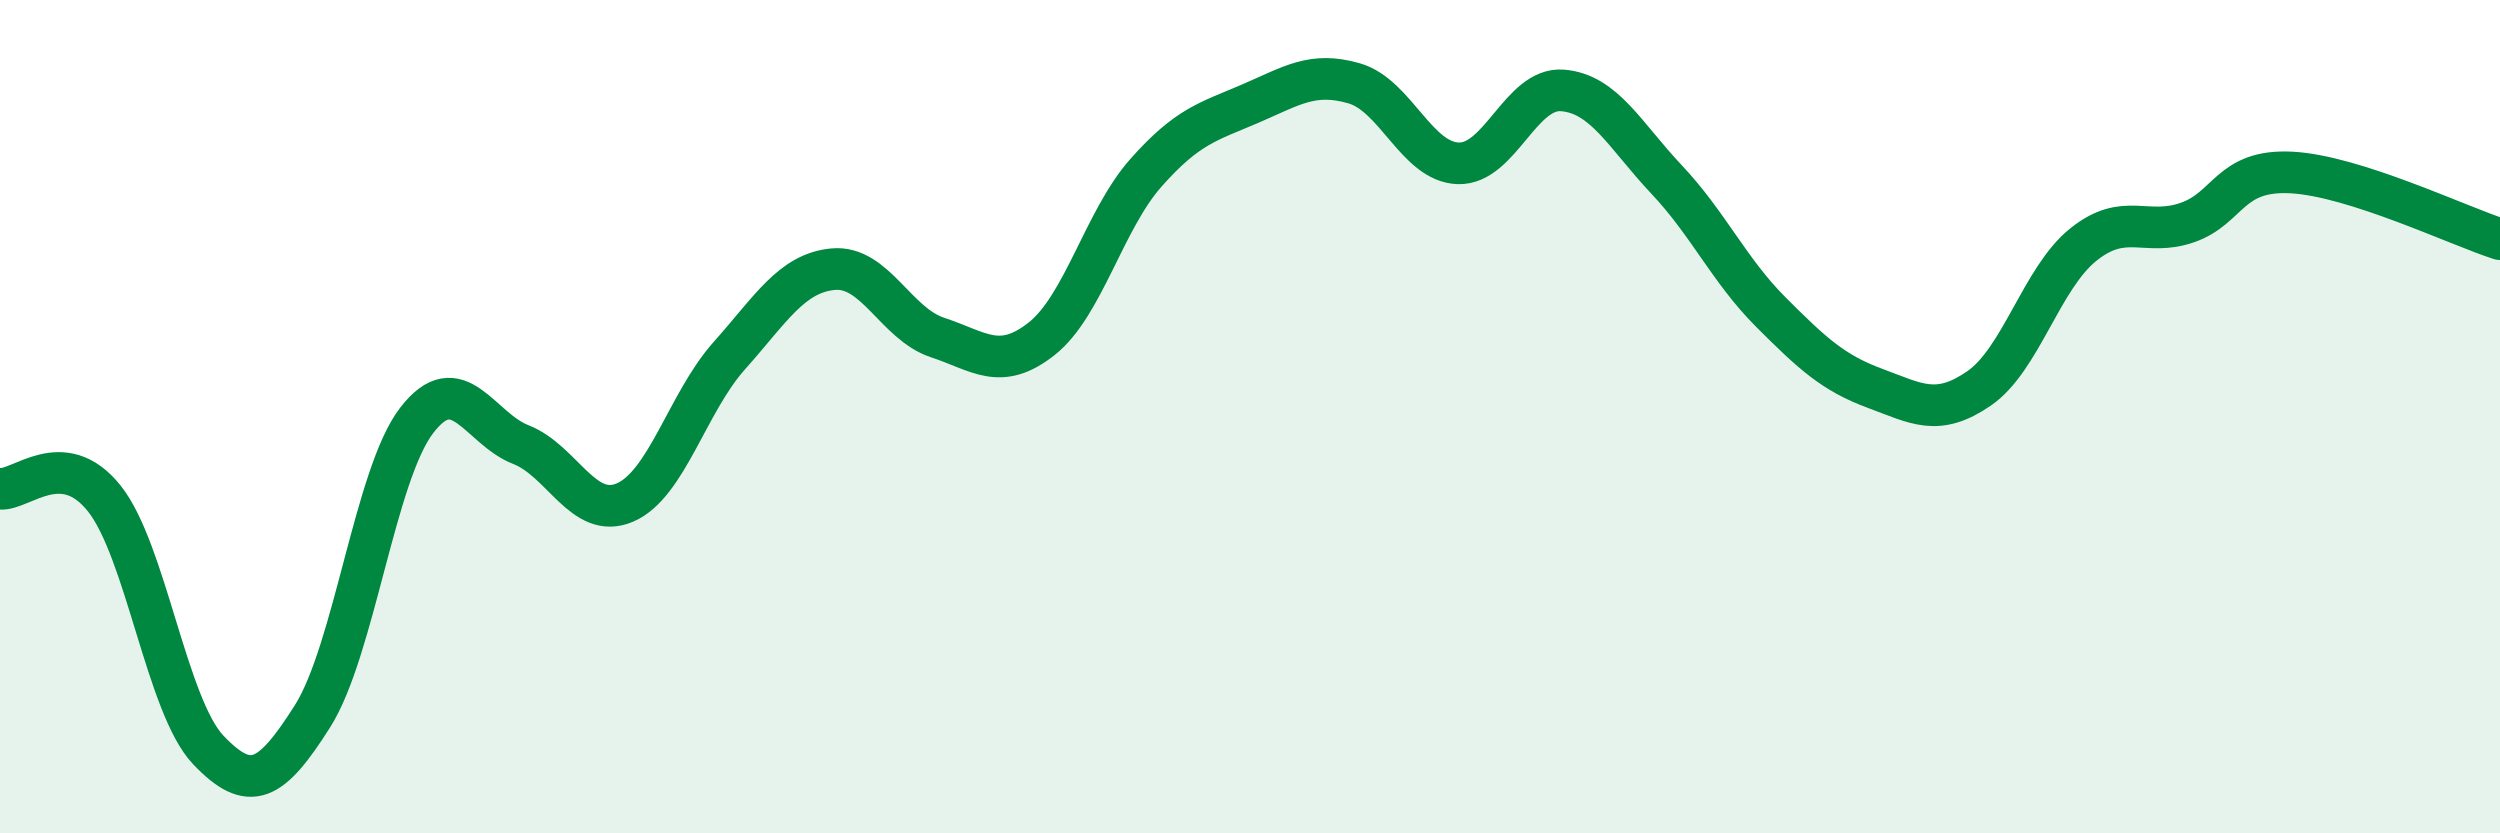 
    <svg width="60" height="20" viewBox="0 0 60 20" xmlns="http://www.w3.org/2000/svg">
      <path
        d="M 0,11.73 C 0.5,11.78 1.5,10.71 2.5,11.96 C 3.5,13.21 4,16.95 5,18 C 6,19.05 6.5,18.77 7.5,17.19 C 8.5,15.61 9,11.39 10,10.09 C 11,8.79 11.5,10.28 12.5,10.67 C 13.5,11.06 14,12.49 15,12.06 C 16,11.63 16.5,9.66 17.5,8.54 C 18.5,7.42 19,6.55 20,6.46 C 21,6.37 21.5,7.77 22.5,8.1 C 23.5,8.43 24,8.92 25,8.13 C 26,7.34 26.5,5.28 27.5,4.15 C 28.5,3.02 29,2.92 30,2.49 C 31,2.06 31.5,1.71 32.5,2 C 33.5,2.29 34,3.89 35,3.92 C 36,3.95 36.5,2.09 37.5,2.17 C 38.5,2.25 39,3.25 40,4.31 C 41,5.37 41.5,6.49 42.5,7.49 C 43.5,8.49 44,8.95 45,9.32 C 46,9.69 46.5,10.01 47.5,9.32 C 48.5,8.63 49,6.67 50,5.87 C 51,5.07 51.5,5.69 52.5,5.34 C 53.5,4.99 53.5,4.06 55,4.14 C 56.5,4.22 59,5.42 60,5.74L60 20L0 20Z"
        fill="#008740"
        opacity="0.1"
        stroke-linecap="round"
        stroke-linejoin="round"
      />
      <path
        d="M 0,11.73 C 0.5,11.78 1.5,10.71 2.5,11.96 C 3.5,13.21 4,16.95 5,18 C 6,19.05 6.5,18.77 7.5,17.19 C 8.5,15.61 9,11.39 10,10.09 C 11,8.79 11.5,10.28 12.5,10.67 C 13.5,11.06 14,12.49 15,12.06 C 16,11.63 16.5,9.66 17.5,8.54 C 18.5,7.42 19,6.55 20,6.46 C 21,6.37 21.5,7.77 22.5,8.1 C 23.5,8.43 24,8.92 25,8.13 C 26,7.34 26.5,5.28 27.5,4.15 C 28.5,3.02 29,2.92 30,2.49 C 31,2.06 31.5,1.71 32.5,2 C 33.5,2.29 34,3.89 35,3.92 C 36,3.95 36.5,2.09 37.5,2.17 C 38.5,2.25 39,3.25 40,4.31 C 41,5.37 41.5,6.49 42.5,7.49 C 43.5,8.49 44,8.95 45,9.32 C 46,9.69 46.5,10.01 47.5,9.32 C 48.5,8.63 49,6.67 50,5.87 C 51,5.07 51.5,5.69 52.5,5.34 C 53.5,4.99 53.5,4.06 55,4.14 C 56.5,4.22 59,5.42 60,5.74"
        stroke="#008740"
        stroke-width="1"
        fill="none"
        stroke-linecap="round"
        stroke-linejoin="round"
      />
    </svg>
  